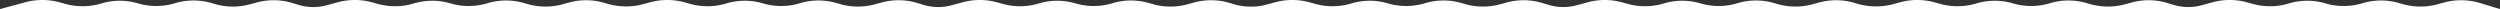 <svg xmlns="http://www.w3.org/2000/svg" width="2480" height="9" viewBox="0 0 2480 9">
  <rect x="0" y="0" width="2480" height="9" fill="#333333" stroke="none"/>
  <path id="wave-effect" d="M0,9,25.859,2.023a64.891,64.891,0,0,1,32.415.067L65.589,4.1a64.233,64.233,0,0,0,34.764-.631,63.982,63.982,0,0,1,36.15-.227l.729.224a64.08,64.08,0,0,0,35.8-.115l.807-.256A64.261,64.261,0,0,1,208.8,2.733l5.377,1.546a64.736,64.736,0,0,0,33.061.191l8.046-2.189a64.566,64.566,0,0,1,33.66.367l8.14,2.455a50.457,50.457,0,0,0,26.214.309l12.563-3.39a64.89,64.89,0,0,1,32.415.067L375.589,4.1a64.234,64.234,0,0,0,34.765-.631,63.982,63.982,0,0,1,36.15-.227l.729.224a64.079,64.079,0,0,0,35.8-.115l.807-.256A64.261,64.261,0,0,1,518.8,2.733l5.377,1.546a64.735,64.735,0,0,0,33.061.191l8.046-2.189a64.567,64.567,0,0,1,33.66.367l4.065,1.226a66.374,66.374,0,0,0,34.484.407l8.369-2.258a64.89,64.89,0,0,1,32.415.067L685.589,4.1a64.235,64.235,0,0,0,34.765-.631,63.98,63.98,0,0,1,36.15-.227l.73.224a64.079,64.079,0,0,0,35.8-.115l.807-.256A64.261,64.261,0,0,1,828.8,2.733l5.378,1.546a64.734,64.734,0,0,0,33.061.191l8.046-2.189a64.566,64.566,0,0,1,33.66.367l8.14,2.455a50.457,50.457,0,0,0,26.214.309l12.563-3.39a64.89,64.89,0,0,1,32.414.067L995.589,4.1a64.232,64.232,0,0,0,34.764-.631,63.982,63.982,0,0,1,36.15-.227l.73.224a64.077,64.077,0,0,0,35.8-.115l.807-.256a64.262,64.262,0,0,1,34.957-.366l5.377,1.546a64.734,64.734,0,0,0,33.061.191l8.046-2.189a64.566,64.566,0,0,1,33.66.367l5.528,1.667a60.661,60.661,0,0,0,31.515.372l9.875-2.664a64.889,64.889,0,0,1,32.414.067l7.316,2.014a64.232,64.232,0,0,0,34.764-.631,63.981,63.981,0,0,1,36.15-.227l.729.224a64.082,64.082,0,0,0,35.8-.115l.807-.256a64.259,64.259,0,0,1,34.956-.366l5.378,1.546a64.733,64.733,0,0,0,33.061.191l8.046-2.189a64.569,64.569,0,0,1,33.661.367l8.14,2.455a50.457,50.457,0,0,0,26.214.309l12.563-3.39a64.891,64.891,0,0,1,32.415.067l7.315,2.014a64.235,64.235,0,0,0,34.765-.631,63.98,63.98,0,0,1,36.15-.227l.73.224a64.076,64.076,0,0,0,35.8-.115l.808-.256a64.26,64.26,0,0,1,34.956-.366l5.377,1.546a64.736,64.736,0,0,0,33.061.191l8.046-2.189a64.568,64.568,0,0,1,33.66.367l4.064,1.226a66.374,66.374,0,0,0,34.484.407l8.37-2.258a64.887,64.887,0,0,1,32.414.067l7.315,2.014a64.233,64.233,0,0,0,34.764-.631h0a63.98,63.98,0,0,1,36.15-.227l.73.224a64.078,64.078,0,0,0,35.8-.115l.807-.256a64.261,64.261,0,0,1,34.957-.366l5.376,1.546a64.736,64.736,0,0,0,33.061.191l8.045-2.189a64.57,64.57,0,0,1,33.661.367l8.14,2.455a50.457,50.457,0,0,0,26.214.309l12.563-3.39a64.888,64.888,0,0,1,32.414.067l7.316,2.014a64.23,64.23,0,0,0,34.763-.631,63.984,63.984,0,0,1,36.151-.227l.73.224a64.079,64.079,0,0,0,35.8-.115l.807-.256a64.257,64.257,0,0,1,34.956-.366l5.377,1.546a64.734,64.734,0,0,0,33.061.191l8.046-2.189a64.566,64.566,0,0,1,33.66.367L2480,9Z" fill="#fff"/>
</svg>
